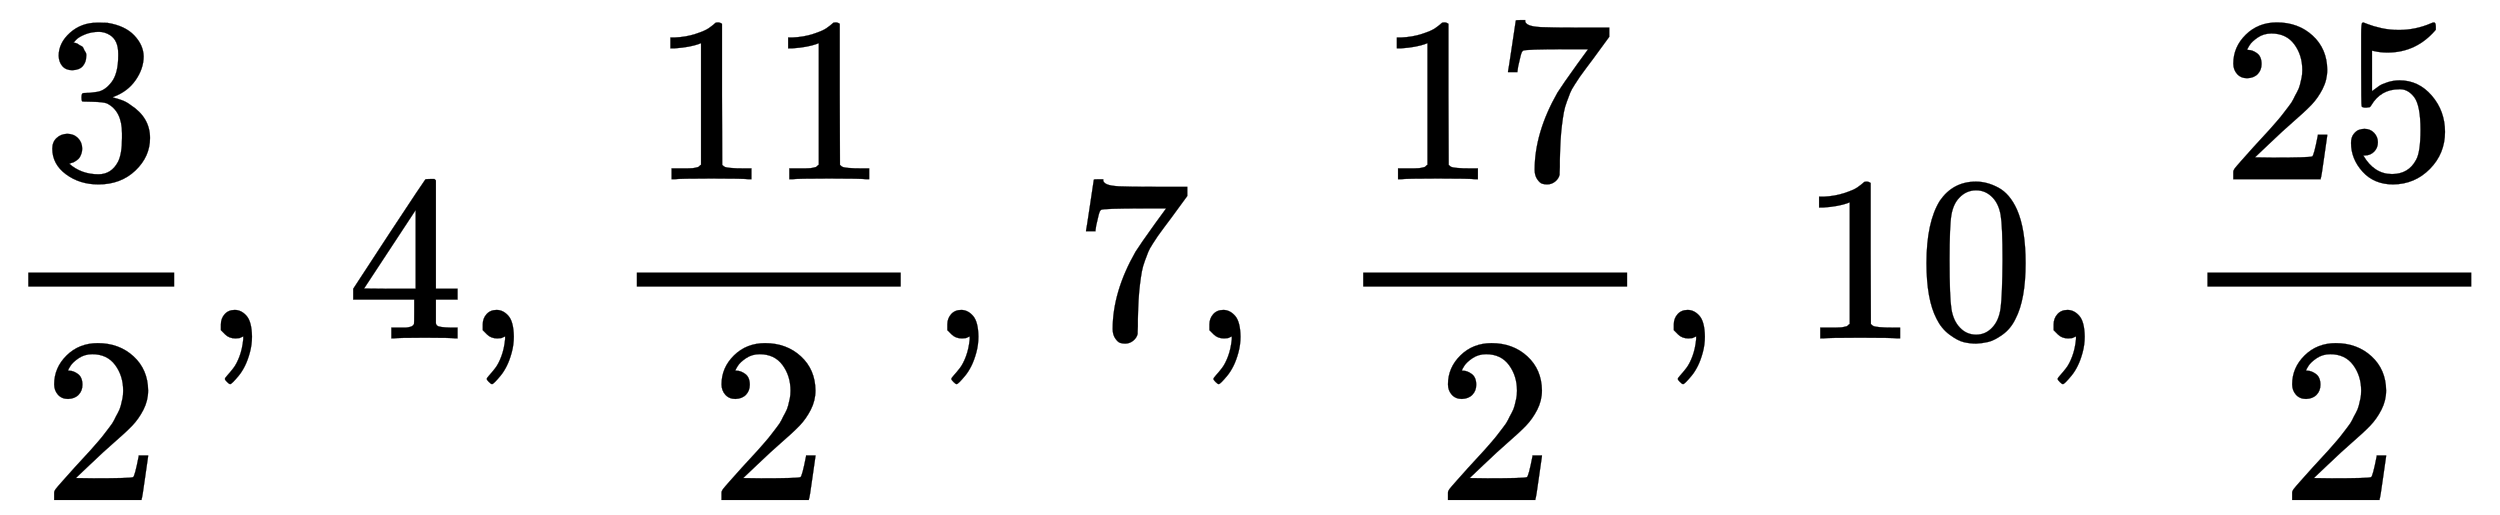 <svg xmlns:xlink="http://www.w3.org/1999/xlink" width="24.658ex" height="5.076ex" viewBox="0 -1437.2 10616.5 2185.5" role="img" focusable="false" xmlns="http://www.w3.org/2000/svg" style="vertical-align: -1.738ex;"><defs><path stroke-width="1" id="E7-MJMAIN-33" d="M127 463Q100 463 85 480T69 524Q69 579 117 622T233 665Q268 665 277 664Q351 652 390 611T430 522Q430 470 396 421T302 350L299 348Q299 347 308 345T337 336T375 315Q457 262 457 175Q457 96 395 37T238 -22Q158 -22 100 21T42 130Q42 158 60 175T105 193Q133 193 151 175T169 130Q169 119 166 110T159 94T148 82T136 74T126 70T118 67L114 66Q165 21 238 21Q293 21 321 74Q338 107 338 175V195Q338 290 274 322Q259 328 213 329L171 330L168 332Q166 335 166 348Q166 366 174 366Q202 366 232 371Q266 376 294 413T322 525V533Q322 590 287 612Q265 626 240 626Q208 626 181 615T143 592T132 580H135Q138 579 143 578T153 573T165 566T175 555T183 540T186 520Q186 498 172 481T127 463Z"></path><path stroke-width="1" id="E7-MJMAIN-32" d="M109 429Q82 429 66 447T50 491Q50 562 103 614T235 666Q326 666 387 610T449 465Q449 422 429 383T381 315T301 241Q265 210 201 149L142 93L218 92Q375 92 385 97Q392 99 409 186V189H449V186Q448 183 436 95T421 3V0H50V19V31Q50 38 56 46T86 81Q115 113 136 137Q145 147 170 174T204 211T233 244T261 278T284 308T305 340T320 369T333 401T340 431T343 464Q343 527 309 573T212 619Q179 619 154 602T119 569T109 550Q109 549 114 549Q132 549 151 535T170 489Q170 464 154 447T109 429Z"></path><path stroke-width="1" id="E7-MJMAIN-2C" d="M78 35T78 60T94 103T137 121Q165 121 187 96T210 8Q210 -27 201 -60T180 -117T154 -158T130 -185T117 -194Q113 -194 104 -185T95 -172Q95 -168 106 -156T131 -126T157 -76T173 -3V9L172 8Q170 7 167 6T161 3T152 1T140 0Q113 0 96 17Z"></path><path stroke-width="1" id="E7-MJMAIN-34" d="M462 0Q444 3 333 3Q217 3 199 0H190V46H221Q241 46 248 46T265 48T279 53T286 61Q287 63 287 115V165H28V211L179 442Q332 674 334 675Q336 677 355 677H373L379 671V211H471V165H379V114Q379 73 379 66T385 54Q393 47 442 46H471V0H462ZM293 211V545L74 212L183 211H293Z"></path><path stroke-width="1" id="E7-MJMAIN-31" d="M213 578L200 573Q186 568 160 563T102 556H83V602H102Q149 604 189 617T245 641T273 663Q275 666 285 666Q294 666 302 660V361L303 61Q310 54 315 52T339 48T401 46H427V0H416Q395 3 257 3Q121 3 100 0H88V46H114Q136 46 152 46T177 47T193 50T201 52T207 57T213 61V578Z"></path><path stroke-width="1" id="E7-MJMAIN-37" d="M55 458Q56 460 72 567L88 674Q88 676 108 676H128V672Q128 662 143 655T195 646T364 644H485V605L417 512Q408 500 387 472T360 435T339 403T319 367T305 330T292 284T284 230T278 162T275 80Q275 66 275 52T274 28V19Q270 2 255 -10T221 -22Q210 -22 200 -19T179 0T168 40Q168 198 265 368Q285 400 349 489L395 552H302Q128 552 119 546Q113 543 108 522T98 479L95 458V455H55V458Z"></path><path stroke-width="1" id="E7-MJMAIN-30" d="M96 585Q152 666 249 666Q297 666 345 640T423 548Q460 465 460 320Q460 165 417 83Q397 41 362 16T301 -15T250 -22Q224 -22 198 -16T137 16T82 83Q39 165 39 320Q39 494 96 585ZM321 597Q291 629 250 629Q208 629 178 597Q153 571 145 525T137 333Q137 175 145 125T181 46Q209 16 250 16Q290 16 318 46Q347 76 354 130T362 333Q362 478 354 524T321 597Z"></path><path stroke-width="1" id="E7-MJMAIN-35" d="M164 157Q164 133 148 117T109 101H102Q148 22 224 22Q294 22 326 82Q345 115 345 210Q345 313 318 349Q292 382 260 382H254Q176 382 136 314Q132 307 129 306T114 304Q97 304 95 310Q93 314 93 485V614Q93 664 98 664Q100 666 102 666Q103 666 123 658T178 642T253 634Q324 634 389 662Q397 666 402 666Q410 666 410 648V635Q328 538 205 538Q174 538 149 544L139 546V374Q158 388 169 396T205 412T256 420Q337 420 393 355T449 201Q449 109 385 44T229 -22Q148 -22 99 32T50 154Q50 178 61 192T84 210T107 214Q132 214 148 197T164 157Z"></path></defs><g stroke="currentColor" fill="currentColor" stroke-width="0" transform="matrix(1 0 0 -1 0 0)"><g transform="translate(120,0)"><rect stroke="none" width="620" height="60" x="0" y="220"></rect><use xlink:href="#E7-MJMAIN-33" x="60" y="676"></use><use xlink:href="#E7-MJMAIN-32" x="60" y="-686"></use></g><use xlink:href="#E7-MJMAIN-2C" x="860" y="0"></use><use xlink:href="#E7-MJMAIN-34" x="1472" y="0"></use><use xlink:href="#E7-MJMAIN-2C" x="1972" y="0"></use><g transform="translate(2418,0)"><g transform="translate(286,0)"><rect stroke="none" width="1121" height="60" x="0" y="220"></rect><g transform="translate(60,676)"><use xlink:href="#E7-MJMAIN-31"></use><use xlink:href="#E7-MJMAIN-31" x="500" y="0"></use></g><use xlink:href="#E7-MJMAIN-32" x="310" y="-686"></use></g></g><use xlink:href="#E7-MJMAIN-2C" x="3945" y="0"></use><use xlink:href="#E7-MJMAIN-37" x="4557" y="0"></use><use xlink:href="#E7-MJMAIN-2C" x="5058" y="0"></use><g transform="translate(5503,0)"><g transform="translate(286,0)"><rect stroke="none" width="1121" height="60" x="0" y="220"></rect><g transform="translate(60,676)"><use xlink:href="#E7-MJMAIN-31"></use><use xlink:href="#E7-MJMAIN-37" x="500" y="0"></use></g><use xlink:href="#E7-MJMAIN-32" x="310" y="-686"></use></g></g><use xlink:href="#E7-MJMAIN-2C" x="7030" y="0"></use><g transform="translate(7642,0)"><use xlink:href="#E7-MJMAIN-31"></use><use xlink:href="#E7-MJMAIN-30" x="500" y="0"></use></g><use xlink:href="#E7-MJMAIN-2C" x="8643" y="0"></use><g transform="translate(9088,0)"><g transform="translate(286,0)"><rect stroke="none" width="1121" height="60" x="0" y="220"></rect><g transform="translate(60,676)"><use xlink:href="#E7-MJMAIN-32"></use><use xlink:href="#E7-MJMAIN-35" x="500" y="0"></use></g><use xlink:href="#E7-MJMAIN-32" x="310" y="-686"></use></g></g></g></svg>
